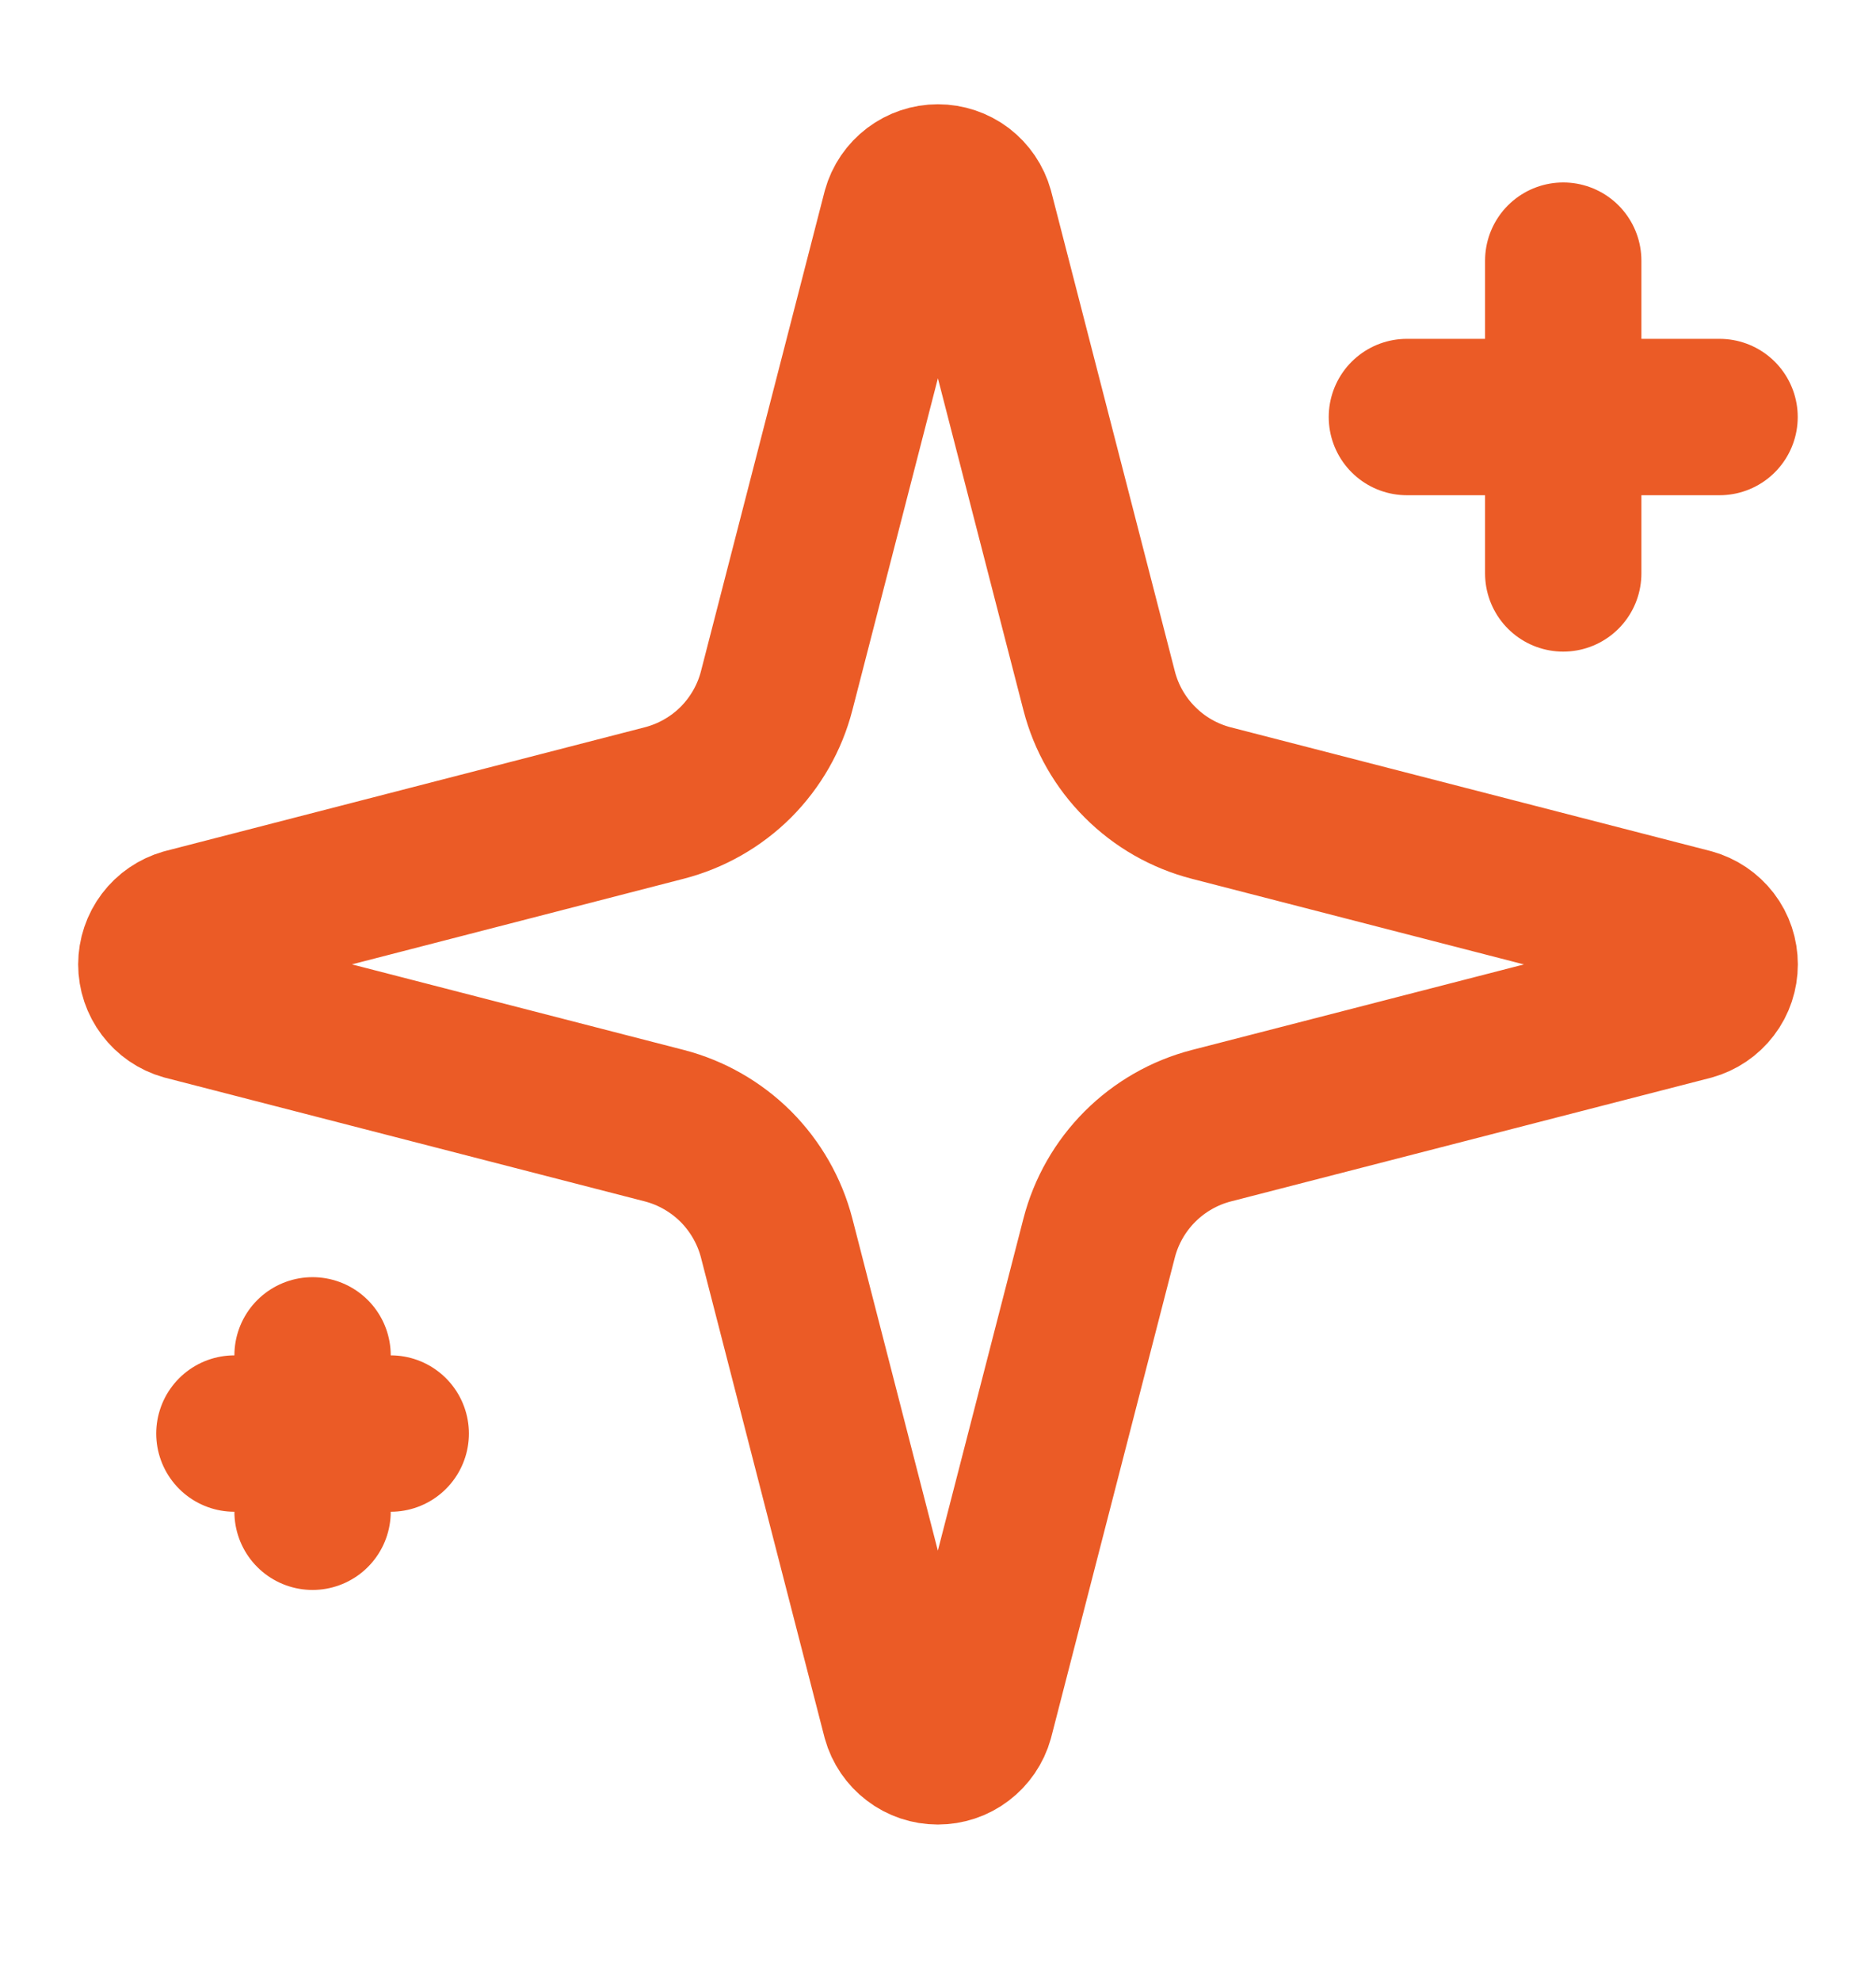 <svg width="18" height="19" viewBox="0 0 18 19" fill="none" xmlns="http://www.w3.org/2000/svg">
<path d="M14.999 2.5V5.5M16.499 4H13.499M2.999 13V14.5M3.749 13.75H2.249M7.452 11.875C7.385 11.616 7.249 11.379 7.06 11.189C6.87 11 6.633 10.864 6.374 10.797L1.773 9.611C1.694 9.589 1.625 9.541 1.576 9.476C1.527 9.411 1.5 9.332 1.5 9.25C1.5 9.169 1.527 9.089 1.576 9.024C1.625 8.959 1.694 8.912 1.773 8.889L6.374 7.702C6.633 7.635 6.87 7.5 7.06 7.311C7.249 7.121 7.385 6.885 7.452 6.625L8.638 2.024C8.66 1.945 8.707 1.876 8.773 1.826C8.838 1.777 8.917 1.75 8.999 1.75C9.081 1.75 9.161 1.777 9.226 1.826C9.291 1.876 9.338 1.945 9.36 2.024L10.546 6.625C10.613 6.885 10.748 7.122 10.938 7.311C11.127 7.501 11.364 7.636 11.624 7.703L16.225 8.889C16.304 8.911 16.374 8.958 16.424 9.023C16.474 9.088 16.5 9.168 16.5 9.25C16.5 9.332 16.474 9.412 16.424 9.477C16.374 9.543 16.304 9.59 16.225 9.612L11.624 10.797C11.364 10.864 11.127 11 10.938 11.189C10.748 11.379 10.613 11.616 10.546 11.875L9.36 16.476C9.338 16.555 9.29 16.625 9.225 16.674C9.16 16.724 9.08 16.75 8.998 16.75C8.917 16.75 8.837 16.724 8.772 16.674C8.707 16.625 8.659 16.555 8.637 16.476L7.452 11.875Z" stroke="#EB5B26" stroke-width="1.5" stroke-linecap="round" stroke-linejoin="round"/>
</svg>
